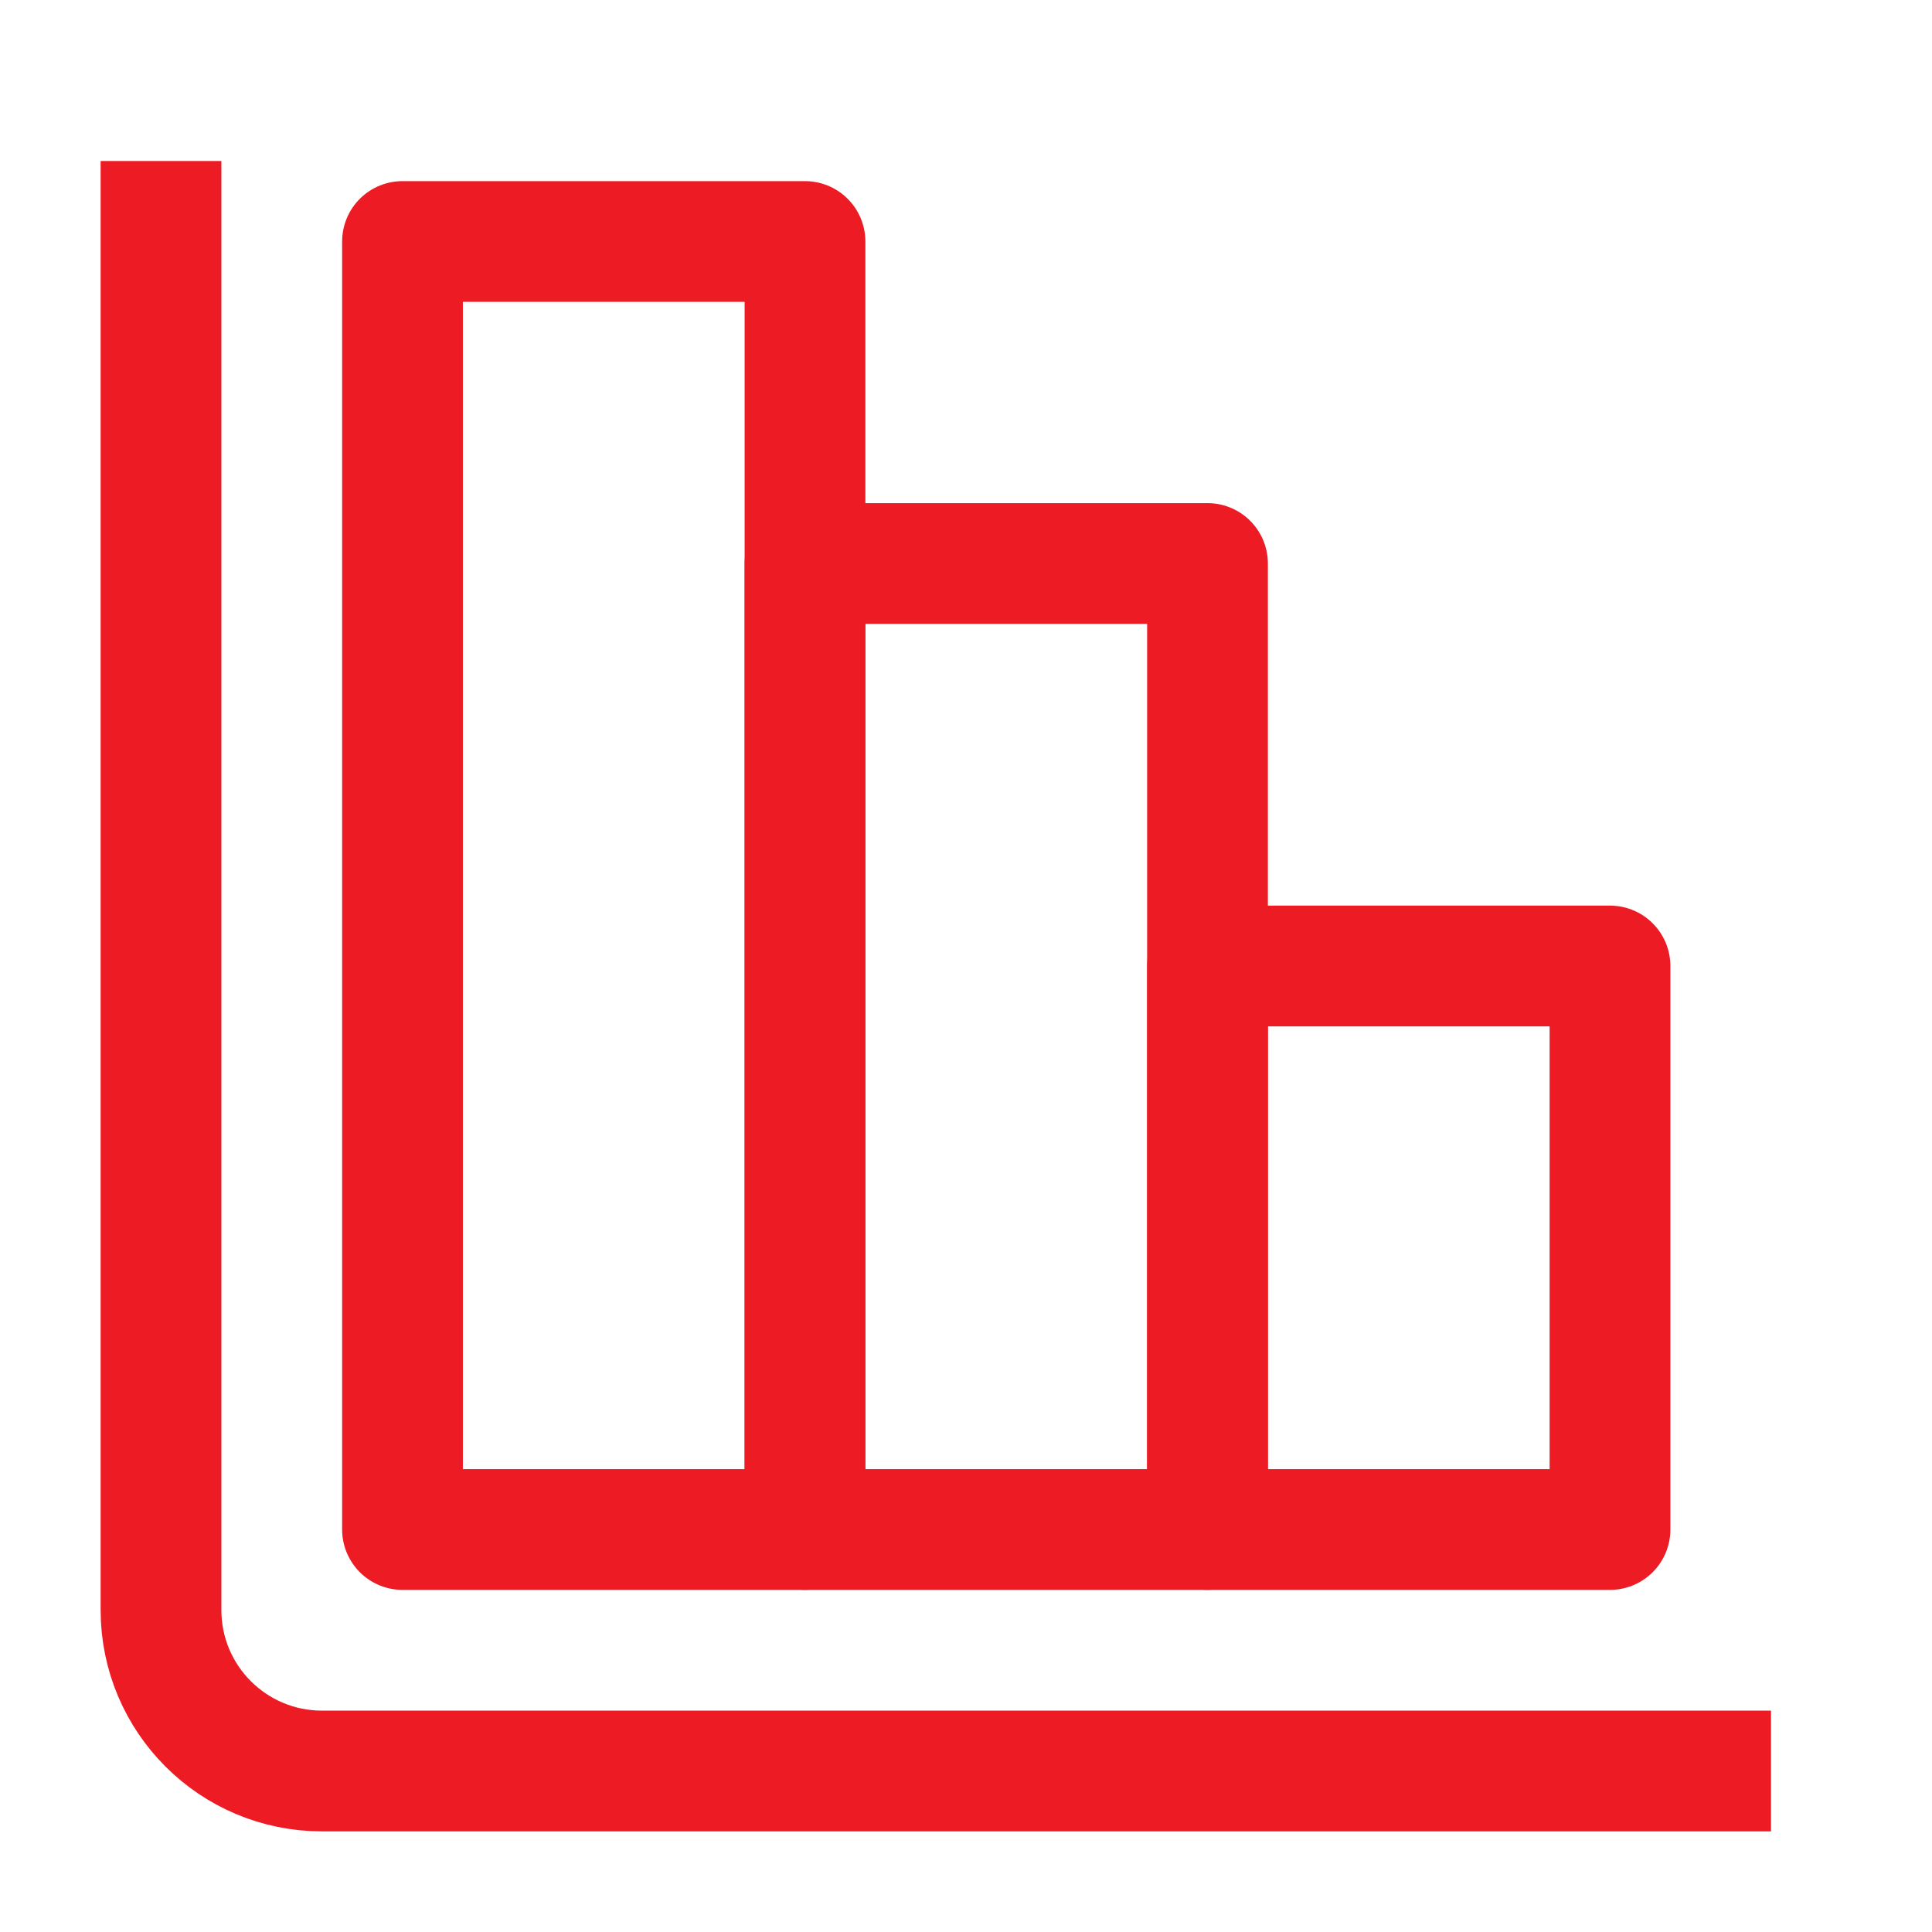 <svg width="24" height="24" viewBox="0 0 24 24" fill="none" xmlns="http://www.w3.org/2000/svg">
<path d="M2 2V20C2 21.105 2.895 22 4 22H22" stroke="#ED1C24" stroke-width="1.5" stroke-linejoin="round"/>
<rect width="5" height="16" transform="matrix(-1 0 0 1 10 3)" stroke="#ED1C24" stroke-width="1.5" stroke-linejoin="round"/>
<rect width="5" height="12" transform="matrix(-1 0 0 1 15 7)" stroke="#ED1C24" stroke-width="1.5" stroke-linejoin="round"/>
<rect width="5" height="7" transform="matrix(-1 0 0 1 20 12)" stroke="#ED1C24" stroke-width="1.5" stroke-linejoin="round"/>
</svg>
